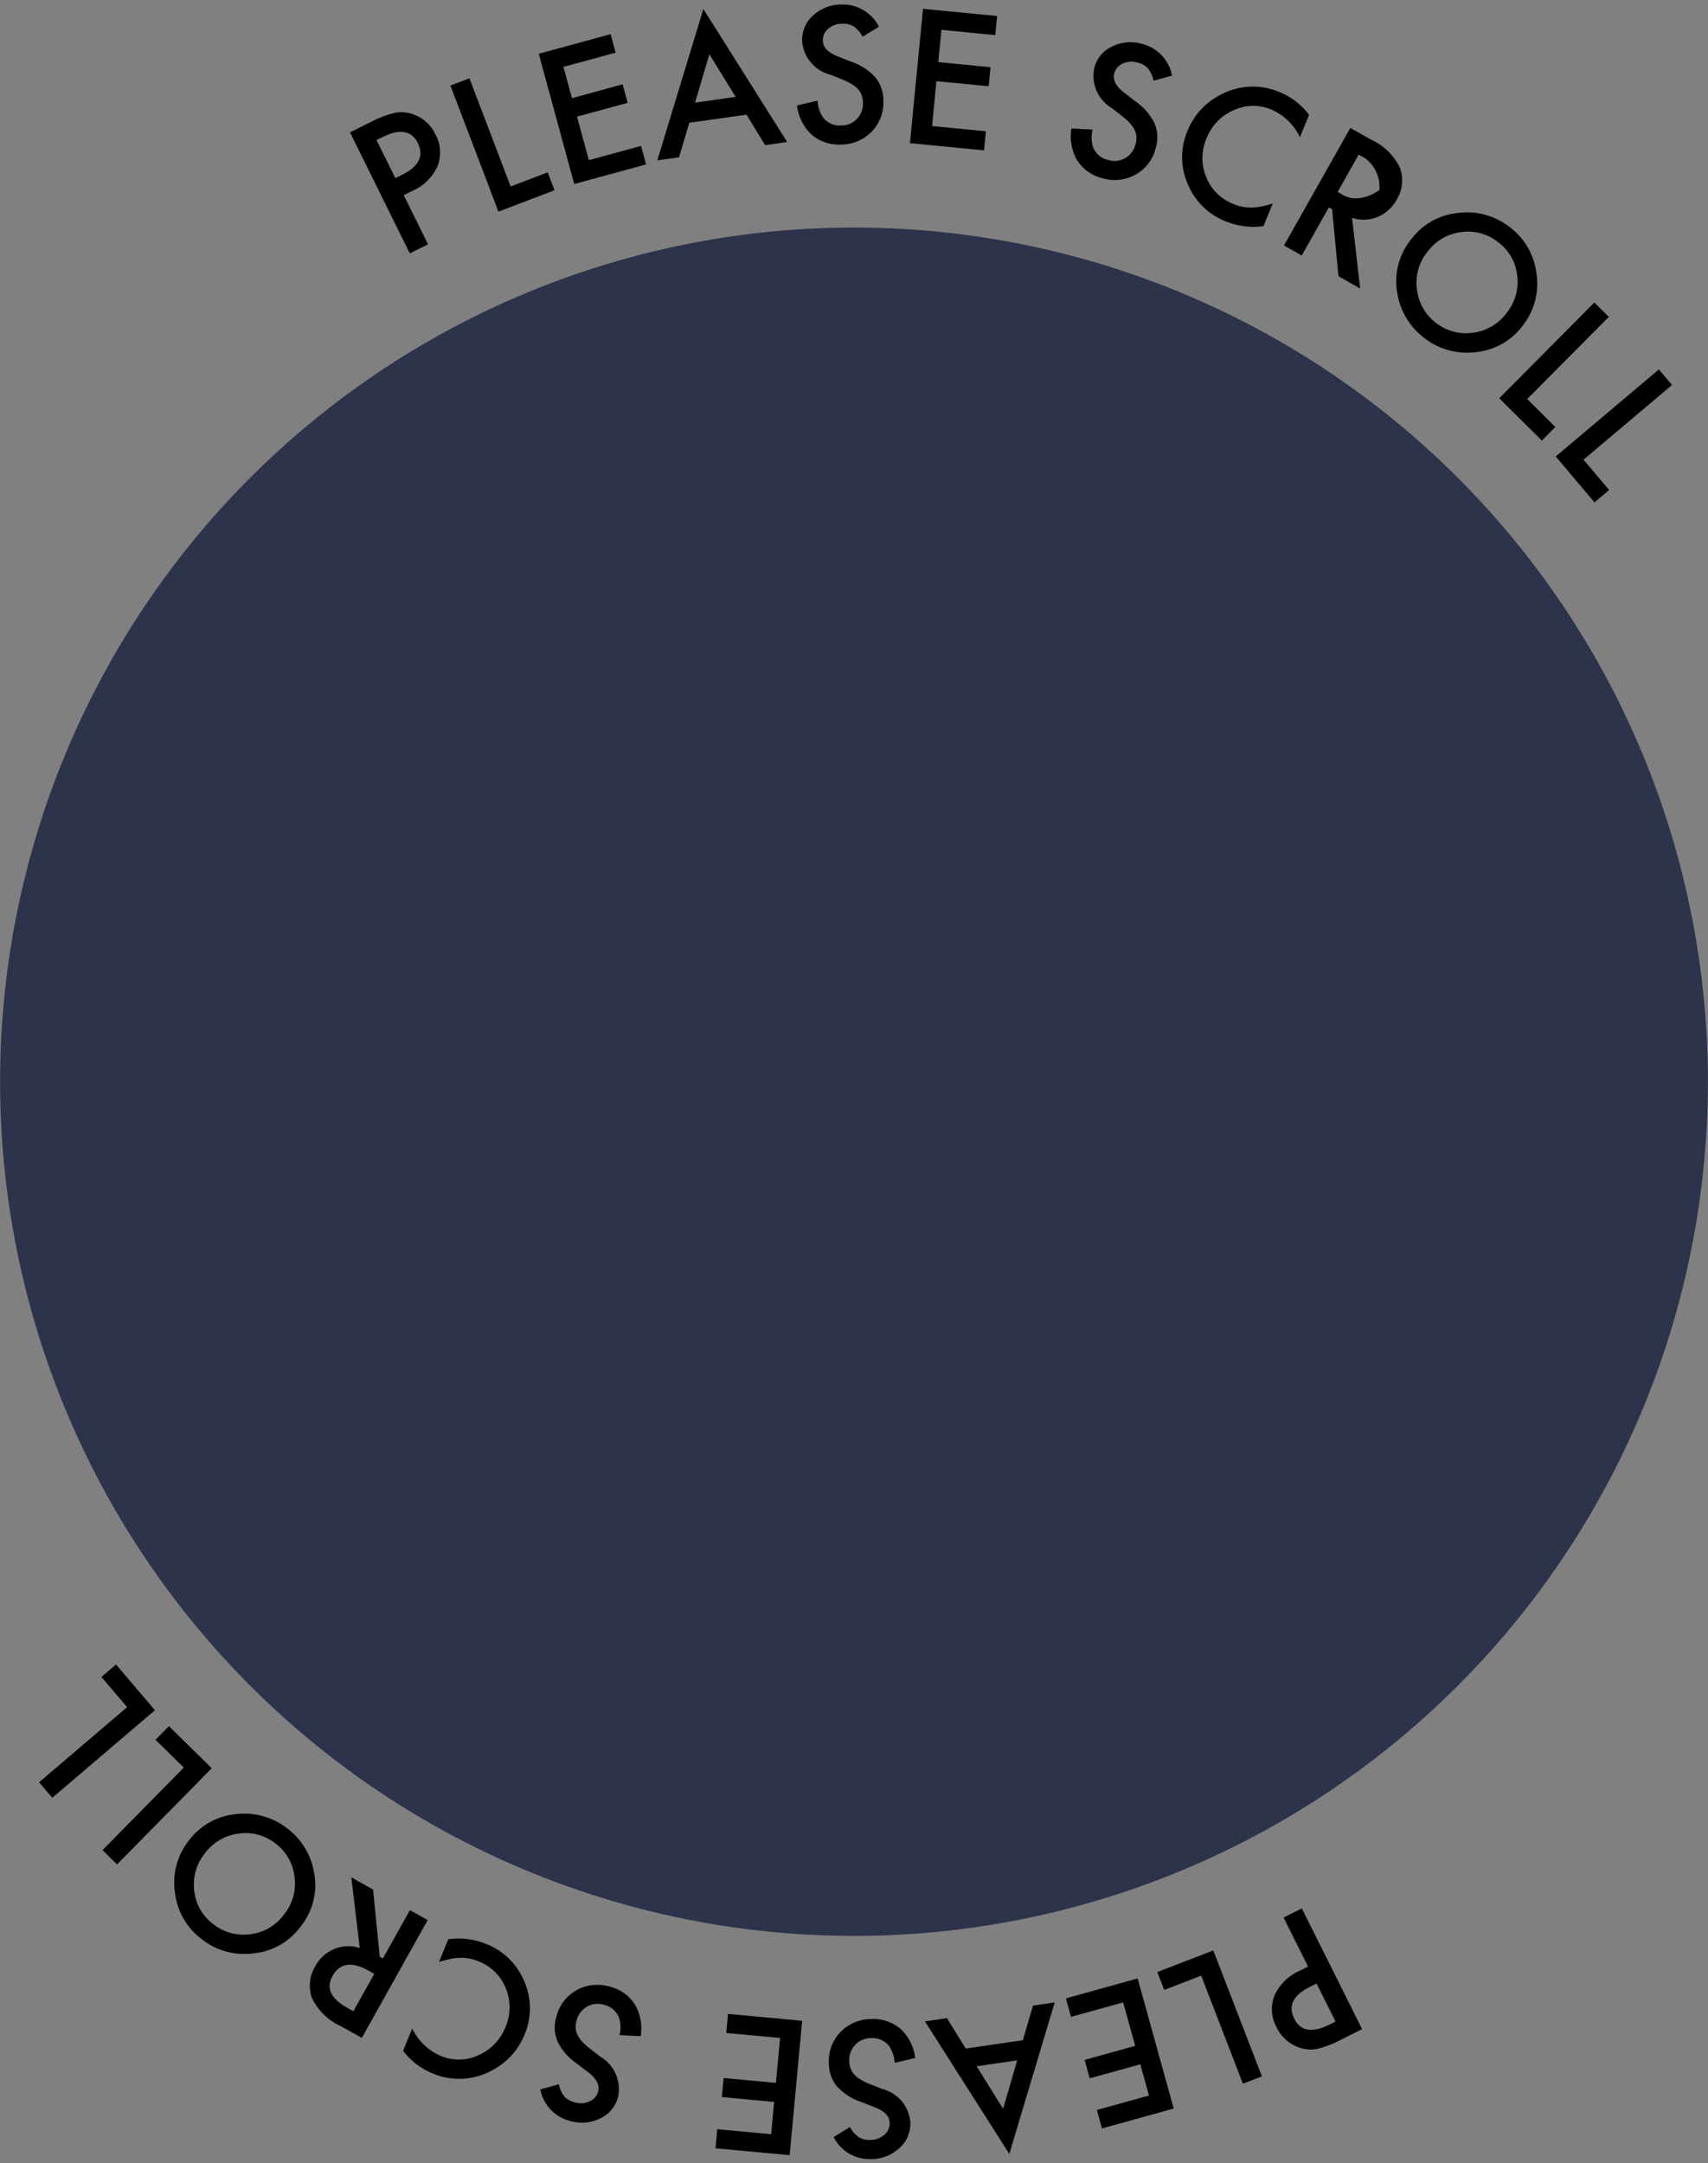 <svg xmlns="http://www.w3.org/2000/svg" width="81.01" height="102.572" viewBox="0 0 81.01 102.572">
  <rect x="0" y="0" width="81.01" height="102.572" fill="#808080" stroke="none"/>
  <g id="グループ_123" data-name="グループ 123" transform="translate(-642.057 -645.662)">
    <path id="パス_306" data-name="パス 306" d="M.966,3.8V6.4H0V0H1.094A4.934,4.934,0,0,1,2.308.112a1.628,1.628,0,0,1,.729.423,1.821,1.821,0,0,1,.551,1.359A1.754,1.754,0,0,1,3,3.286,2.328,2.328,0,0,1,1.413,3.8Zm0-.9h.361q1.33,0,1.33-1.024,0-.99-1.372-.99H.966Z" transform="translate(658.657 651.936) rotate(-26.293)"/>
    <path id="パス_307" data-name="パス 307" d="M.966,0V5.491H2.847V6.4H0V0Z" transform="matrix(0.934, -0.356, 0.356, 0.934, 663.42, 649.719)"/>
    <path id="パス_312" data-name="パス 312" d="M3.531.908H.966V2.445H3.456v.908H.966V5.491H3.531V6.4H0V0H3.531Z" transform="matrix(0.965, -0.263, 0.263, 0.965, 667.61, 648.211)"/>
    <path id="パス_315" data-name="パス 315" d="M4.492,5.246H1.753L1.04,6.8H0L3.166,0,6.22,6.8H5.163ZM4.1,4.339,3.149,2.163,2.155,4.339Z" transform="translate(672.282 646.533) rotate(-8.046)"/>
    <path id="パス_316" data-name="パス 316" d="M3.937,1.077l-.783.464a1.346,1.346,0,0,0-.419-.5A.976.976,0,0,0,2.2.912a.987.987,0,0,0-.667.228.706.706,0,0,0-.265.564q0,.468.7.754l.638.261a2.725,2.725,0,0,1,1.14.769A1.733,1.733,0,0,1,4.1,4.6a1.955,1.955,0,0,1-.588,1.459,2.02,2.02,0,0,1-1.471.58A1.968,1.968,0,0,1,.667,6.145,2.271,2.271,0,0,1,0,4.757l.978-.215a1.663,1.663,0,0,0,.232.779,1,1,0,0,0,.87.414,1.01,1.01,0,0,0,.75-.3,1.047,1.047,0,0,0,.3-.767,1.076,1.076,0,0,0-.052-.342.867.867,0,0,0-.162-.286,1.292,1.292,0,0,0-.284-.244,2.735,2.735,0,0,0-.414-.218L1.6,3.319A1.777,1.777,0,0,1,.286,1.695,1.541,1.541,0,0,1,.837.489,1.991,1.991,0,0,1,2.209,0,1.915,1.915,0,0,1,3.937,1.077Z" transform="translate(679.793 645.906) rotate(-0.787)"/>
    <path id="パス_317" data-name="パス 317" d="M3.531.908H.966V2.445h2.49v.908H.966V5.491H3.531V6.4H0V0H3.531Z" transform="translate(685.835 646.08) rotate(5.561)"/>
    <path id="パス_318" data-name="パス 318" transform="translate(689.296 652.894) rotate(10.404)"/>
    <path id="パス_313" data-name="パス 313" d="M3.937,1.077l-.783.464a1.346,1.346,0,0,0-.419-.5A.976.976,0,0,0,2.2.912a.987.987,0,0,0-.667.228.706.706,0,0,0-.265.564q0,.468.7.754l.638.261a2.725,2.725,0,0,1,1.14.769A1.733,1.733,0,0,1,4.1,4.6a1.955,1.955,0,0,1-.588,1.459,2.02,2.02,0,0,1-1.471.58A1.968,1.968,0,0,1,.667,6.145,2.271,2.271,0,0,1,0,4.757l.978-.215a1.663,1.663,0,0,0,.232.779,1,1,0,0,0,.87.414,1.01,1.01,0,0,0,.75-.3,1.047,1.047,0,0,0,.3-.767,1.076,1.076,0,0,0-.052-.342.867.867,0,0,0-.162-.286,1.292,1.292,0,0,0-.284-.244,2.735,2.735,0,0,0-.414-.218L1.6,3.319A1.777,1.777,0,0,1,.286,1.695,1.541,1.541,0,0,1,.837.489,1.991,1.991,0,0,1,2.209,0,1.915,1.915,0,0,1,3.937,1.077Z" transform="translate(694.135 647.168) rotate(15.361)"/>
    <path id="パス_308" data-name="パス 308" d="M5.047.468V1.612a2.677,2.677,0,0,0-1.732-.7,2.206,2.206,0,0,0-1.662.709,2.389,2.389,0,0,0-.68,1.724,2.332,2.332,0,0,0,.68,1.7,2.245,2.245,0,0,0,1.666.692,2.044,2.044,0,0,0,.866-.166A2.5,2.5,0,0,0,4.6,5.346a4.873,4.873,0,0,0,.45-.34V6.17a3.487,3.487,0,0,1-1.74.468A3.211,3.211,0,0,1,.966,5.681,3.174,3.174,0,0,1,0,3.352a3.285,3.285,0,0,1,.808-2.18A3.217,3.217,0,0,1,3.381,0,3.266,3.266,0,0,1,5.047.468Z" transform="matrix(0.925, 0.38, -0.38, 0.925, 699.655, 648.76)"/>
    <path id="パス_309" data-name="パス 309" d="M2.167,3.672,4.148,6.4H2.967L1.14,3.779H.966V6.4H0V0H1.131A2.826,2.826,0,0,1,2.963.477a1.751,1.751,0,0,1,.622,1.4,1.818,1.818,0,0,1-.39,1.169A1.736,1.736,0,0,1,2.167,3.672Zm-1.2-.733h.307c.914,0,1.372-1.048,1.372-1.048A1.673,1.673,0,0,0,1.309.908H.966Z" transform="translate(706.104 651.729) rotate(29.46)"/>
    <path id="パス_303" data-name="パス 303" d="M0,3.29A3.134,3.134,0,0,1,.99.97,3.26,3.26,0,0,1,3.361,0,3.2,3.2,0,0,1,5.706.978a3.2,3.2,0,0,1,.982,2.35A3.146,3.146,0,0,1,5.7,5.669a3.3,3.3,0,0,1-2.391.966,3.3,3.3,0,0,1-2.225-.858A3.144,3.144,0,0,1,0,3.29ZM.974,3.3a2.312,2.312,0,0,0,.713,1.745,2.288,2.288,0,0,0,1.637.684,2.3,2.3,0,0,0,1.7-.7,2.356,2.356,0,0,0,.692-1.716A2.344,2.344,0,0,0,5.031,1.6a2.257,2.257,0,0,0-1.682-.7,2.279,2.279,0,0,0-1.687.7A2.308,2.308,0,0,0,.974,3.3Z" transform="translate(710.997 654.39) rotate(37.464)"/>
    <path id="パス_304" data-name="パス 304" d="M.966,0V5.491H2.847V6.4H0V0Z" transform="translate(717.677 660.006) rotate(44.818)"/>
    <path id="パス_299" data-name="パス 299" d="M.966,0V5.491H2.847V6.4H0V0Z" transform="matrix(0.645, 0.764, -0.764, 0.645, 720.736, 663.178)"/>
    <path id="パス_296" data-name="パス 296" d="M1.38,0,0,18.432" transform="translate(683.77 678.696)" fill="none" stroke="#fff" stroke-linecap="round" stroke-width="2"/>
    <path id="パス_289" data-name="パス 289" d="M63.25,83.9l-5.193,5.772-4.275-6.481" transform="translate(625.712 607.455)" fill="none" stroke="#fff" stroke-linecap="round" stroke-linejoin="round" stroke-width="2"/>
    <path id="パス_290" data-name="パス 290" d="M45.763,38.871a40.5,40.5,0,1,1-40.5,40.5,40.5,40.5,0,0,1,40.5-40.5" transform="translate(636.799 617.581)" fill="#2d334a"/>
    <line id="線_4" data-name="線 4" y2="19.692" transform="translate(682.562 687.111)" fill="none"/>
    <path id="パス_291" data-name="パス 291" d="M61.318,95.649l-5.058,6.546L51.2,95.649" transform="translate(626.301 604.609)" fill="none"/>
    <path id="パス_292" data-name="パス 292" d="M.966,3.8V6.4H0V0H1.094A4.934,4.934,0,0,1,2.308.112a1.628,1.628,0,0,1,.729.423,1.821,1.821,0,0,1,.551,1.359A1.754,1.754,0,0,1,3,3.286,2.328,2.328,0,0,1,1.413,3.8Zm0-.9h.361q1.33,0,1.33-1.024,0-.99-1.372-.99H.966Z" transform="translate(706.661 741.875) rotate(153.457)"/>
    <path id="パス_293" data-name="パス 293" d="M.966,0V5.491H2.847V6.4H0V0Z" transform="translate(701.909 744.112) rotate(158.882)"/>
    <path id="パス_294" data-name="パス 294" d="M3.531.908H.966V2.445h2.49v.908H.966V5.491H3.531V6.4H0V0H3.531Z" transform="translate(697.726 745.638) rotate(164.492)"/>
    <path id="パス_295" data-name="パス 295" d="M4.492,5.246H1.753L1.04,6.8H0L3.166,0,6.22,6.8H5.163ZM4.1,4.339,3.149,2.163,2.155,4.339Z" transform="translate(693.062 747.336) rotate(171.703)"/>
    <path id="パス_297" data-name="パス 297" d="M3.937,1.077l-.783.464a1.346,1.346,0,0,0-.419-.5A.976.976,0,0,0,2.2.912a.987.987,0,0,0-.667.228.706.706,0,0,0-.265.564q0,.468.7.754l.638.261a2.725,2.725,0,0,1,1.14.769A1.733,1.733,0,0,1,4.1,4.6a1.955,1.955,0,0,1-.588,1.459,2.02,2.02,0,0,1-1.471.58A1.968,1.968,0,0,1,.667,6.145,2.271,2.271,0,0,1,0,4.757l.978-.215a1.663,1.663,0,0,0,.232.779,1,1,0,0,0,.87.414,1.01,1.01,0,0,0,.75-.3,1.047,1.047,0,0,0,.3-.767,1.076,1.076,0,0,0-.052-.342.867.867,0,0,0-.162-.286,1.292,1.292,0,0,0-.284-.244,2.735,2.735,0,0,0-.414-.218L1.6,3.319A1.777,1.777,0,0,1,.286,1.695,1.541,1.541,0,0,1,.837.489,1.991,1.991,0,0,1,2.209,0,1.915,1.915,0,0,1,3.937,1.077Z" transform="translate(685.552 747.997) rotate(178.962)"/>
    <path id="パス_298" data-name="パス 298" d="M3.531.908H.966V2.445H3.456v.908H.966V5.491H3.531V6.4H0V0H3.531Z" transform="translate(679.51 747.85) rotate(-174.689)"/>
    <path id="パス_300" data-name="パス 300" transform="matrix(-0.984, -0.176, 0.176, -0.984, 676.02, 741.05)"/>
    <path id="パス_301" data-name="パス 301" d="M3.937,1.077l-.783.464a1.346,1.346,0,0,0-.419-.5A.976.976,0,0,0,2.2.912a.987.987,0,0,0-.667.228.706.706,0,0,0-.265.564q0,.468.7.754l.638.261a2.725,2.725,0,0,1,1.14.769A1.733,1.733,0,0,1,4.1,4.6a1.955,1.955,0,0,1-.588,1.459,2.02,2.02,0,0,1-1.471.58A1.968,1.968,0,0,1,.667,6.145,2.271,2.271,0,0,1,0,4.757l.978-.215a1.663,1.663,0,0,0,.232.779,1,1,0,0,0,.87.414,1.01,1.01,0,0,0,.75-.3,1.047,1.047,0,0,0,.3-.767,1.076,1.076,0,0,0-.052-.342.867.867,0,0,0-.162-.286,1.292,1.292,0,0,0-.284-.244,2.735,2.735,0,0,0-.414-.218L1.6,3.319A1.777,1.777,0,0,1,.286,1.695,1.541,1.541,0,0,1,.837.489,1.991,1.991,0,0,1,2.209,0,1.915,1.915,0,0,1,3.937,1.077Z" transform="translate(671.205 746.798) rotate(-164.89)"/>
    <path id="パス_302" data-name="パス 302" d="M5.047.468V1.612a2.677,2.677,0,0,0-1.732-.7,2.206,2.206,0,0,0-1.662.709,2.389,2.389,0,0,0-.68,1.724,2.332,2.332,0,0,0,.68,1.7,2.245,2.245,0,0,0,1.666.692,2.044,2.044,0,0,0,.866-.166A2.5,2.5,0,0,0,4.6,5.346a4.873,4.873,0,0,0,.45-.34V6.17a3.487,3.487,0,0,1-1.74.468A3.211,3.211,0,0,1,.966,5.681,3.174,3.174,0,0,1,0,3.352a3.285,3.285,0,0,1,.808-2.18A3.217,3.217,0,0,1,3.381,0,3.266,3.266,0,0,1,5.047.468Z" transform="matrix(-0.927, -0.376, 0.376, -0.927, 665.679, 745.23)"/>
    <path id="パス_305" data-name="パス 305" d="M2.167,3.672,4.148,6.4H2.967L1.14,3.779H.966V6.4H0V0H1.131A2.826,2.826,0,0,1,2.963.477a1.751,1.751,0,0,1,.622,1.4,1.818,1.818,0,0,1-.39,1.169A1.736,1.736,0,0,1,2.167,3.672Zm-1.2-.733h.307q1.372,0,1.372-1.048,0-.982-1.334-.982H.966Z" transform="translate(659.218 742.289) rotate(-150.79)"/>
    <path id="パス_310" data-name="パス 310" d="M0,3.29A3.134,3.134,0,0,1,.99.97,3.26,3.26,0,0,1,3.361,0,3.2,3.2,0,0,1,5.706.978a3.2,3.2,0,0,1,.982,2.35A3.146,3.146,0,0,1,5.7,5.669a3.3,3.3,0,0,1-2.391.966,3.3,3.3,0,0,1-2.225-.858A3.144,3.144,0,0,1,0,3.29ZM.974,3.3a2.312,2.312,0,0,0,.713,1.745,2.288,2.288,0,0,0,1.637.684,2.3,2.3,0,0,0,1.7-.7,2.356,2.356,0,0,0,.692-1.716A2.344,2.344,0,0,0,5.031,1.6a2.257,2.257,0,0,0-1.682-.7,2.279,2.279,0,0,0-1.687.7A2.308,2.308,0,0,0,.974,3.3Z" transform="translate(654.312 739.648) rotate(-142.787)"/>
    <path id="パス_311" data-name="パス 311" d="M.966,0V5.491H2.847V6.4H0V0Z" transform="translate(647.608 734.063) rotate(-135.433)"/>
    <path id="パス_314" data-name="パス 314" d="M.966,0V5.491H2.847V6.4H0V0Z" transform="translate(644.536 730.904) rotate(-130.448)"/>
  </g>
</svg>
